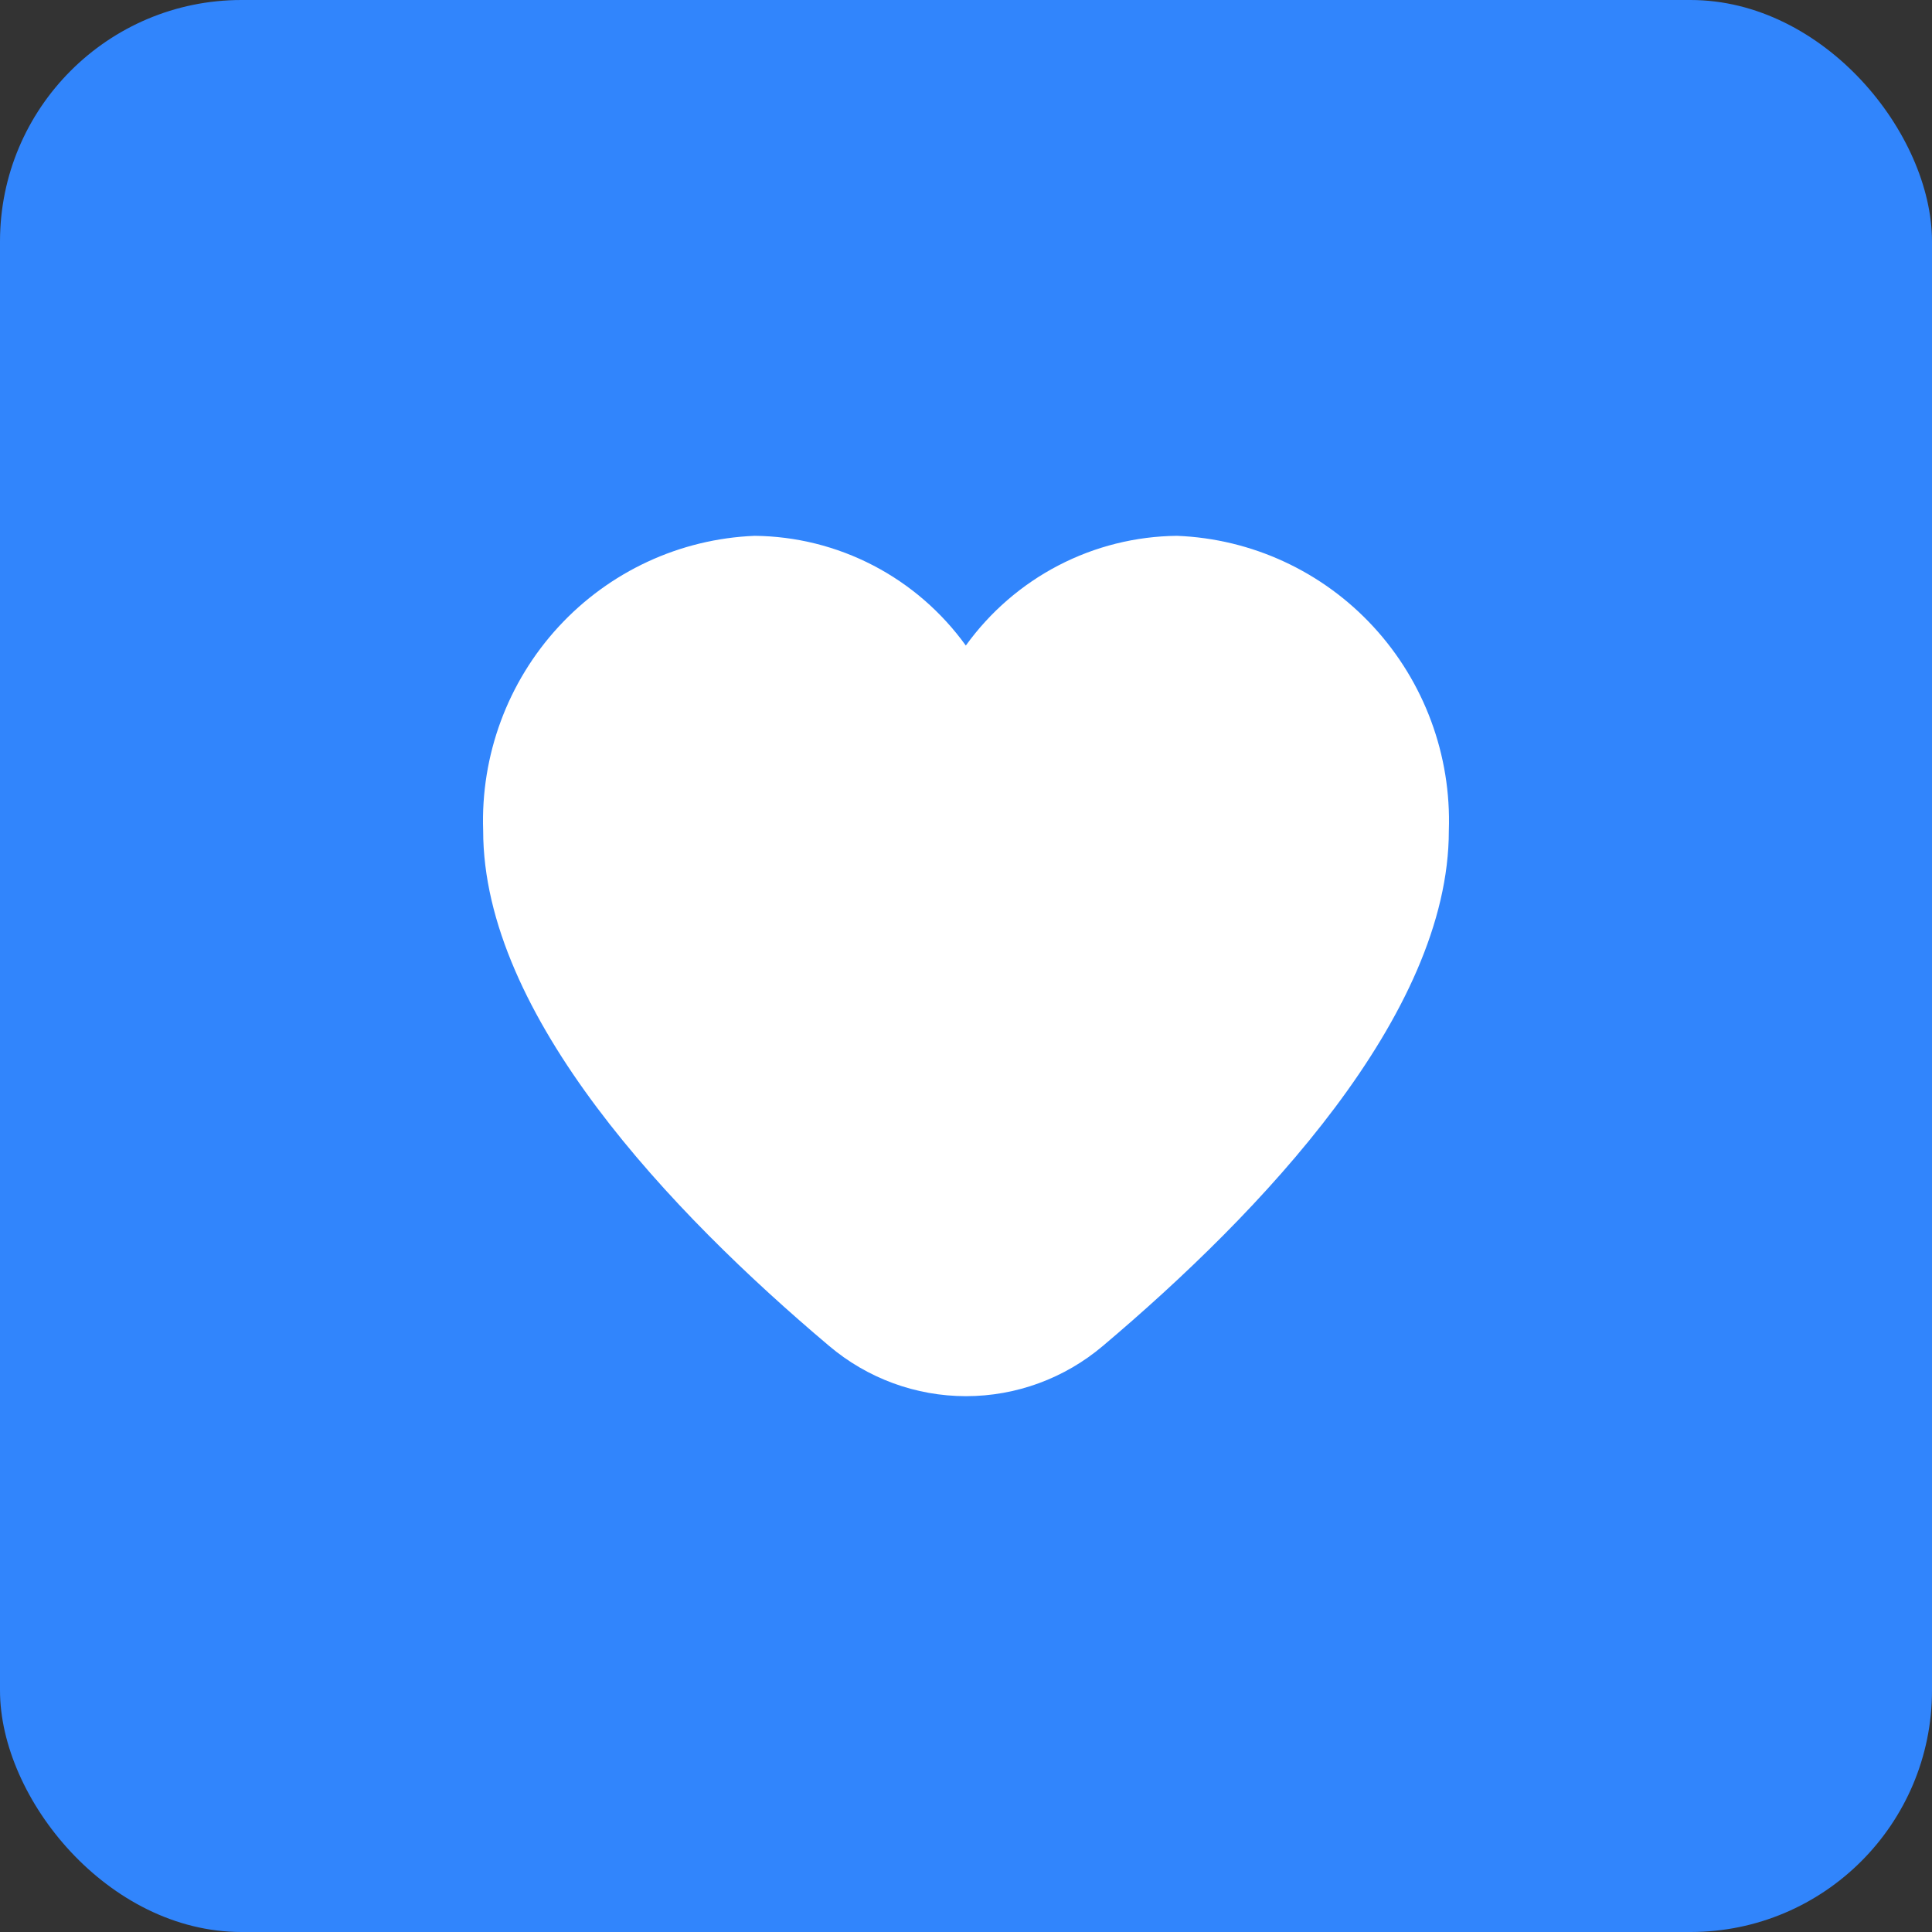 <?xml version="1.0" encoding="utf-8"?>
<svg xmlns="http://www.w3.org/2000/svg" fill="none" height="100%" overflow="visible" preserveAspectRatio="none" style="display: block;" viewBox="0 0 128 128" width="100%">
<rect x="0" y="0" width="128" height="128" fill="#333333" stroke="none"/>
<g id="Wrapper">
<rect fill="#3185FC" height="128" rx="16" width="128"/>
<g id="Vector">
<path d="M77.978 35.5C75.245 35.527 72.556 36.198 70.126 37.46C67.697 38.722 65.595 40.54 63.988 42.769C62.381 40.54 60.279 38.722 57.85 37.46C55.42 36.198 52.731 35.527 49.998 35.5C45.047 35.699 40.375 37.866 37.004 41.527C33.633 45.187 31.838 50.044 32.011 55.034C32.011 67.257 44.466 80.341 54.928 89.168C57.468 91.32 60.681 92.5 64 92.5C67.319 92.5 70.532 91.32 73.072 89.168C83.523 80.341 95.989 67.257 95.989 55.034C96.162 50.04 94.363 45.18 90.987 41.518C87.612 37.857 82.934 35.693 77.978 35.5ZM67.924 82.994C66.822 83.929 65.427 84.442 63.987 84.442C62.546 84.442 61.152 83.929 60.05 82.994C47.312 72.232 40.006 62.042 40.006 55.034C39.836 52.181 40.79 49.374 42.661 47.225C44.532 45.076 47.168 43.757 49.998 43.555C52.828 43.757 55.465 45.076 57.336 47.225C59.207 49.374 60.161 52.181 59.991 55.034C59.991 56.102 60.412 57.127 61.162 57.882C61.911 58.638 62.928 59.062 63.988 59.062C65.048 59.062 66.065 58.638 66.814 57.882C67.564 57.127 67.985 56.102 67.985 55.034C67.815 52.181 68.769 49.374 70.64 47.225C72.511 45.076 75.148 43.757 77.978 43.555C80.808 43.757 83.445 45.076 85.315 47.225C87.186 49.374 88.14 52.181 87.971 55.034C87.971 62.042 80.664 72.232 67.924 82.994Z" fill="white"/>
<path d="M58.667 88.57L37.333 63.042L36 52.966L41.333 42.889L53.333 40.202L64 51.622L72.667 40.202H86.667L92.667 58.34L71.333 88.57H58.667Z" fill="white"/>
</g>
</g>
</svg>